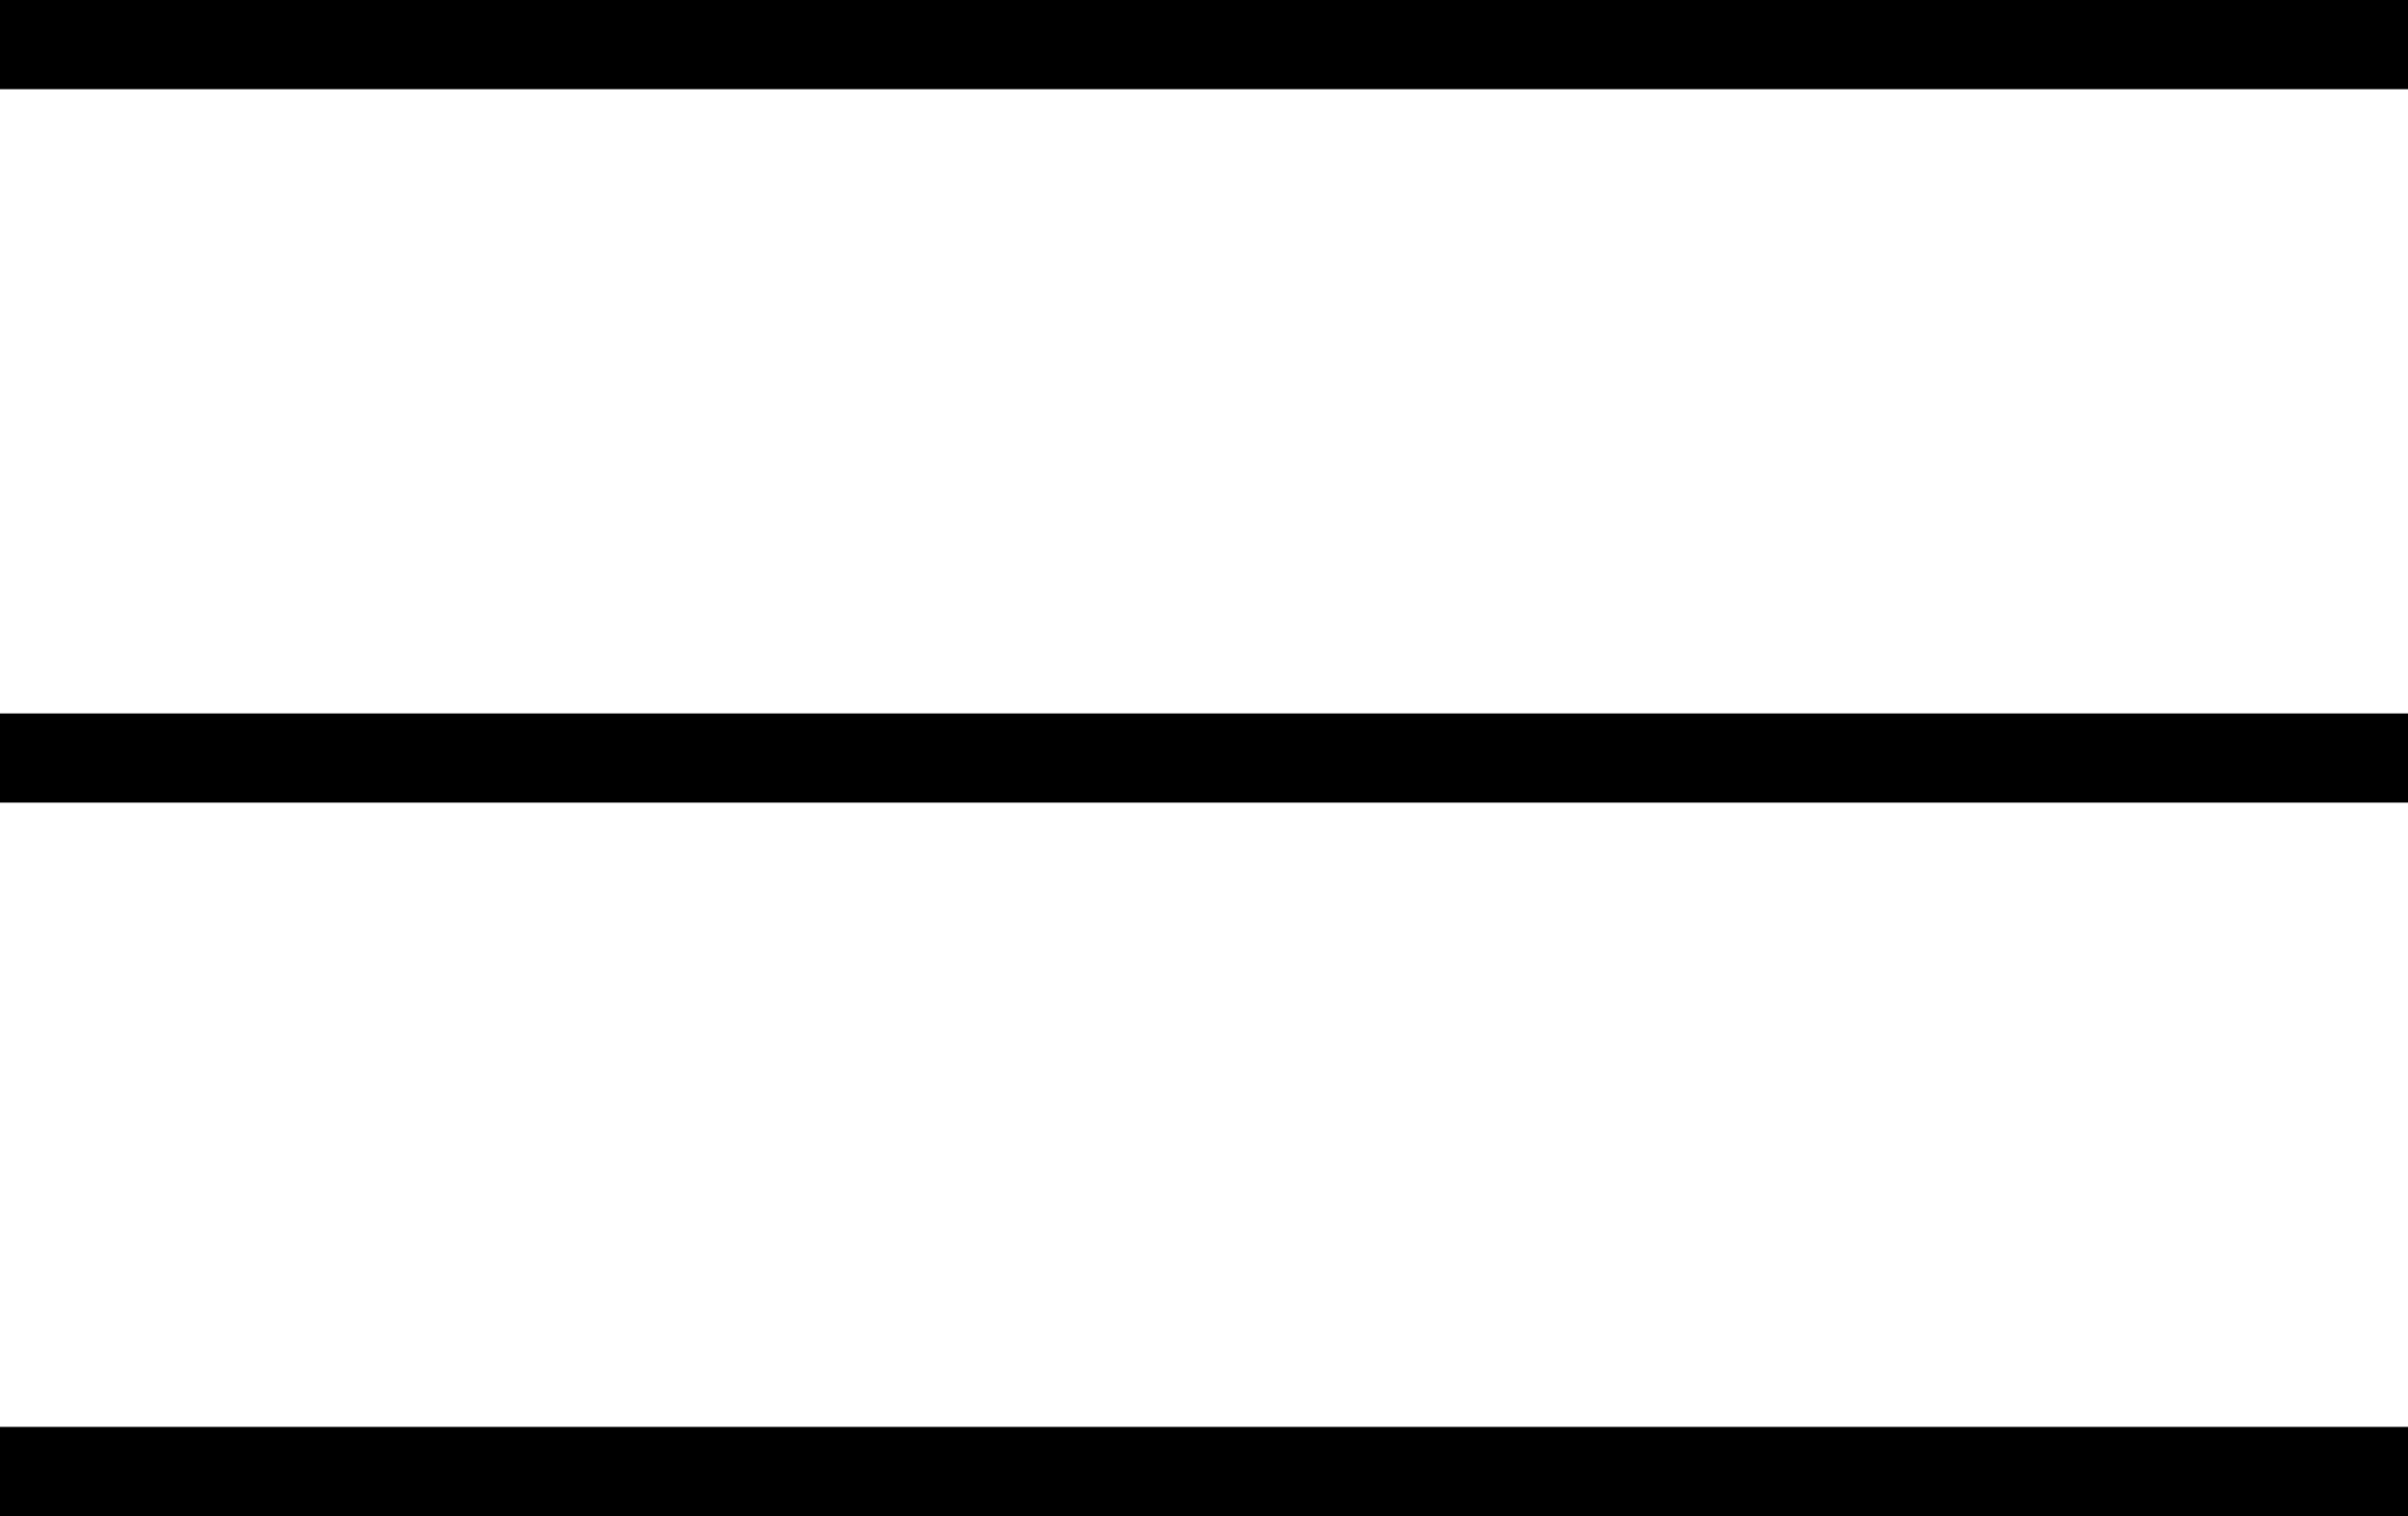<svg xmlns="http://www.w3.org/2000/svg" width="27" height="17" viewBox="0 0 27 17">
    <g id="hamburger_menu_open_124" data-name="hamburger_menu_open 124" transform="translate(-377.5 -30)">
        <g id="hamburger_menu_open_101" data-name="hamburger_menu_open 101">
            <line id="hamburger_menu_line_204" data-name="hamburger_menu_line 204" x2="27" transform="translate(377.5 30.5)" fill="none" stroke="#000" stroke-width="1" />
            <line id="hamburger_menu_line_205" data-name="hamburger_menu_line 205" x2="27" transform="translate(377.5 38.5)" fill="none" stroke="#000" stroke-width="1" />
            <line id="hamburger_menu_line_206" data-name="hamburger_menu_line 206" x2="27" transform="translate(377.5 46.5)" fill="none" stroke="#000" stroke-width="1" />
        </g>
    </g>
</svg>